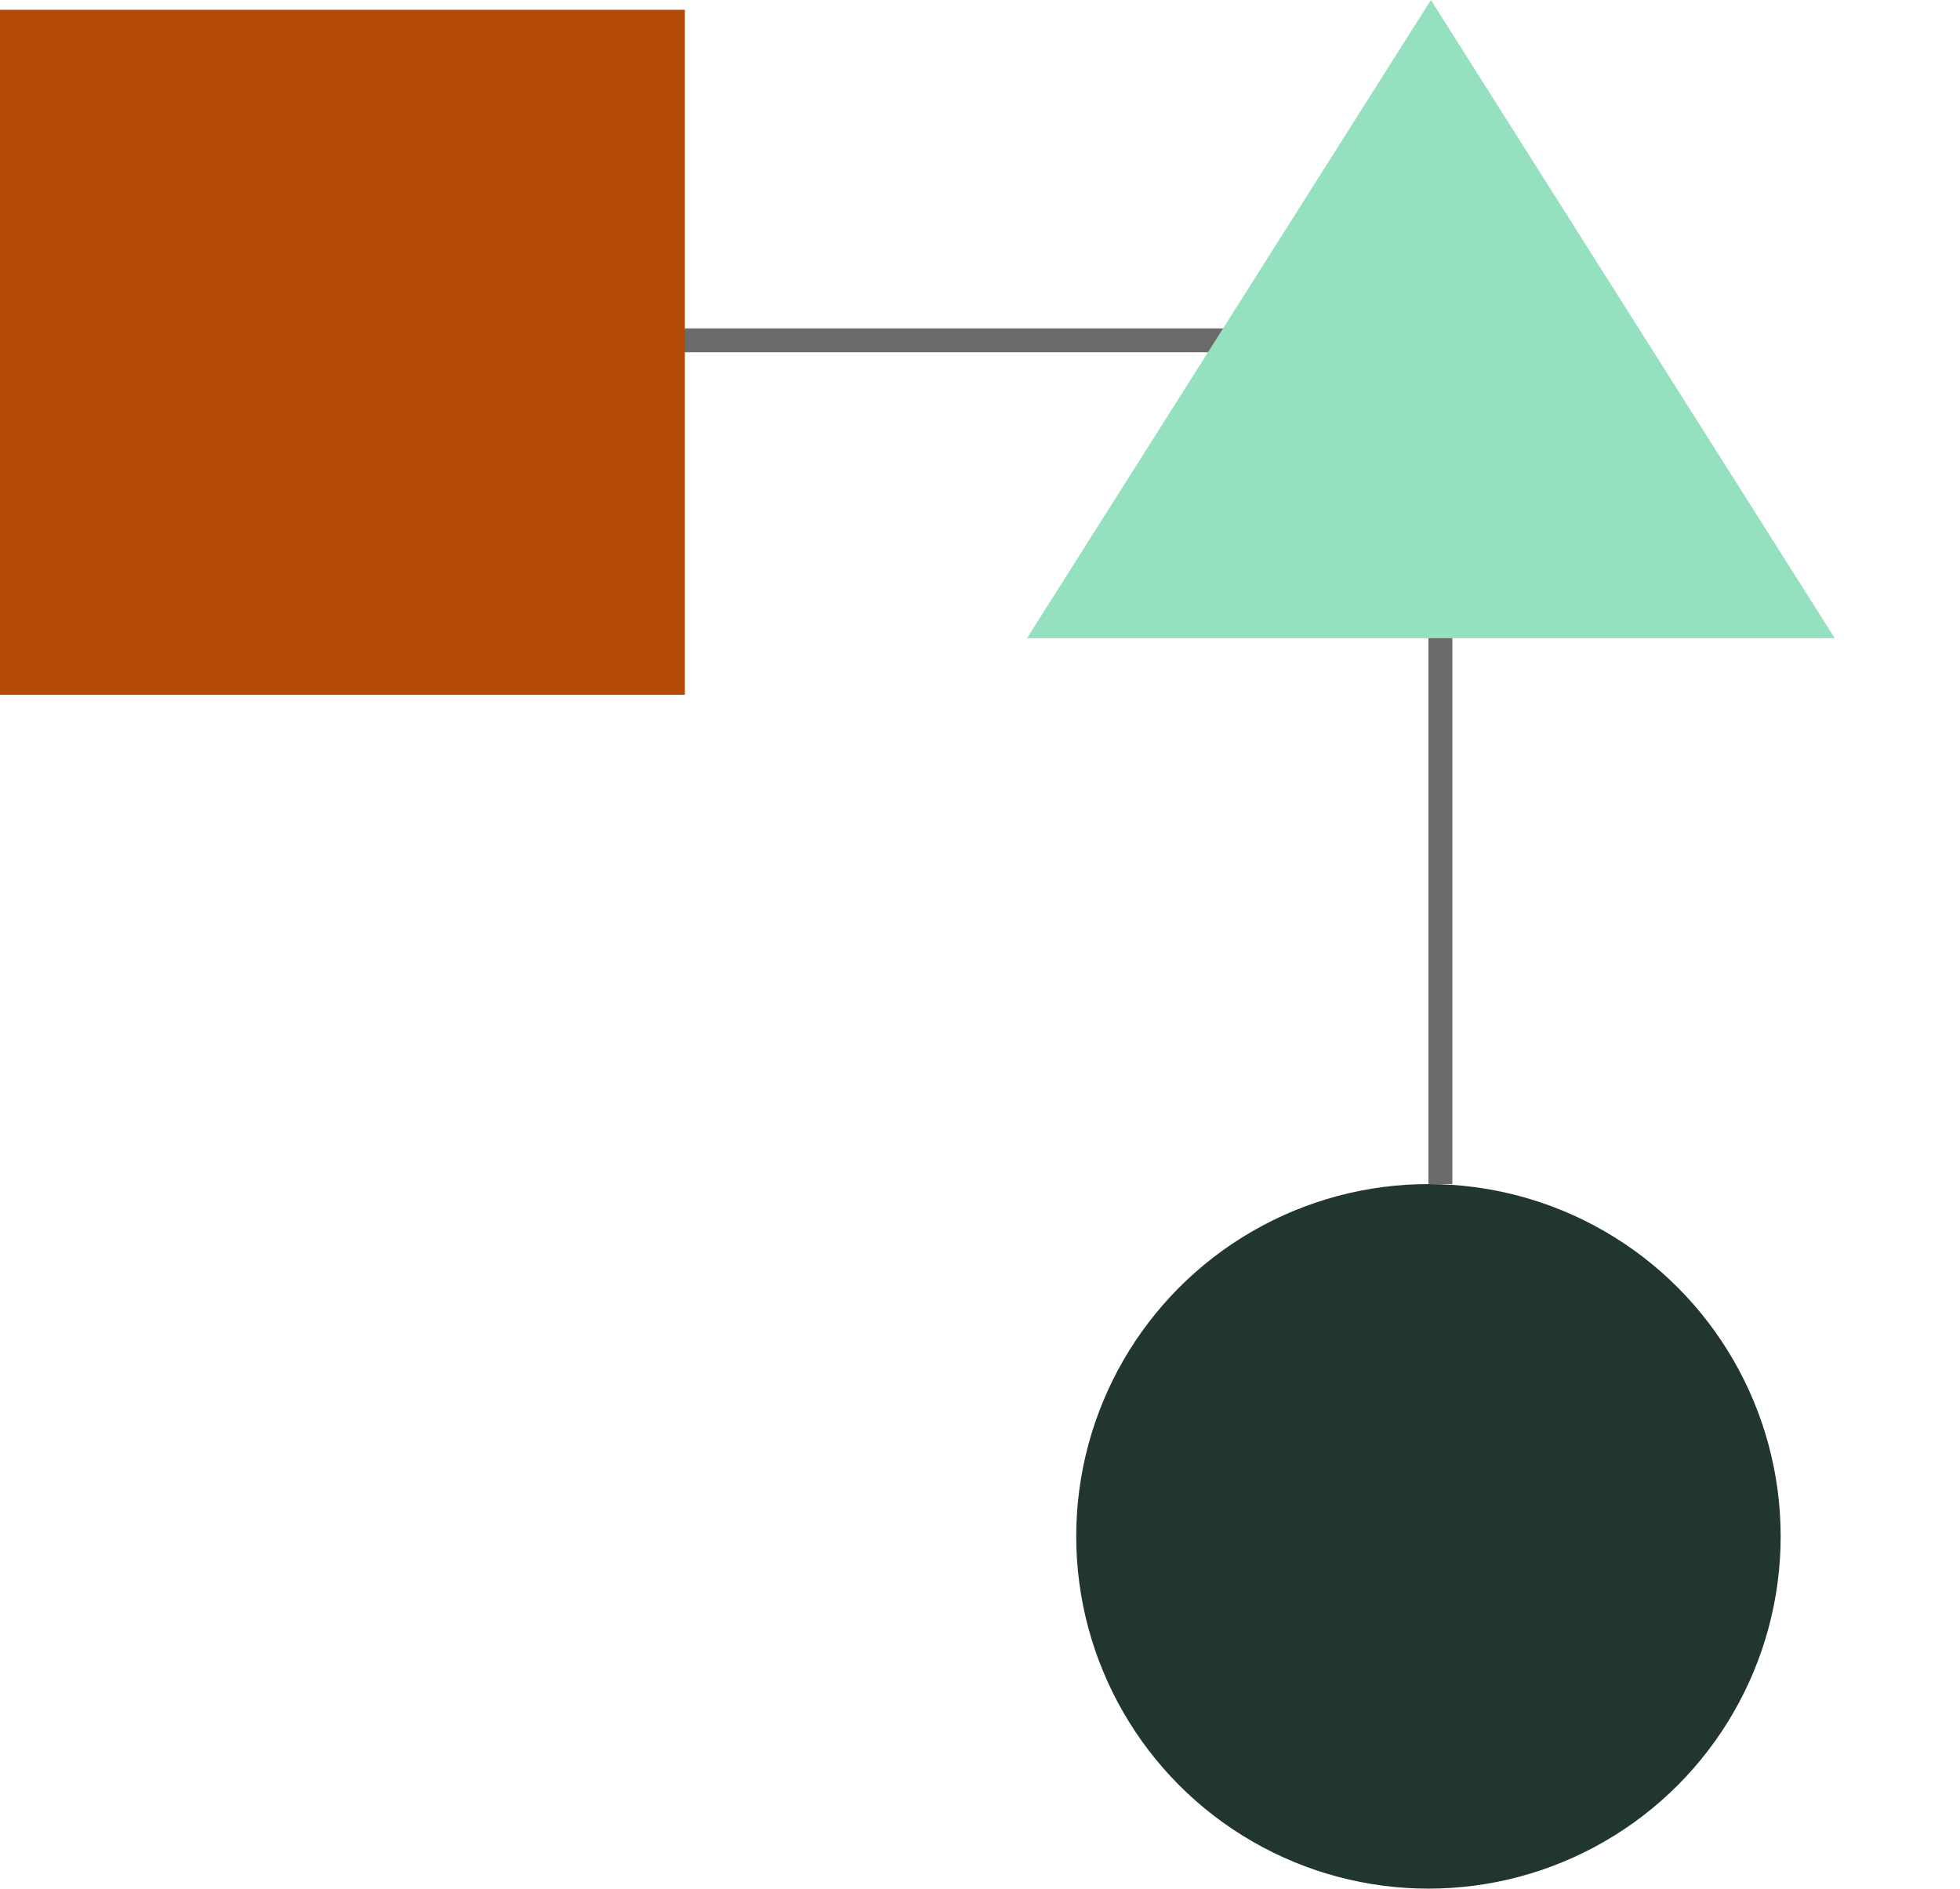 <svg width="164" height="158" viewBox="0 0 164 158" fill="none" xmlns="http://www.w3.org/2000/svg">
<ellipse cx="119.523" cy="128.529" rx="29.471" ry="29.471" fill="#21362C"/>
<line x1="56.487" y1="28.471" x2="104.788" y2="28.471" stroke="#6B6B6B" stroke-width="2"/>
<line x1="120.523" y1="52.394" x2="120.523" y2="99.057" stroke="#6B6B6B" stroke-width="2"/>
<path d="M87.749 52.391L119.728 1.87L151.707 52.391L119.728 52.391L87.749 52.391Z" fill="#95E1BF" stroke="#95E1BF" stroke-width="2"/>
<rect x="1" y="1.819" width="55.306" height="55.306" fill="#B44A06" stroke="#B44A06" stroke-width="2"/>
</svg>
